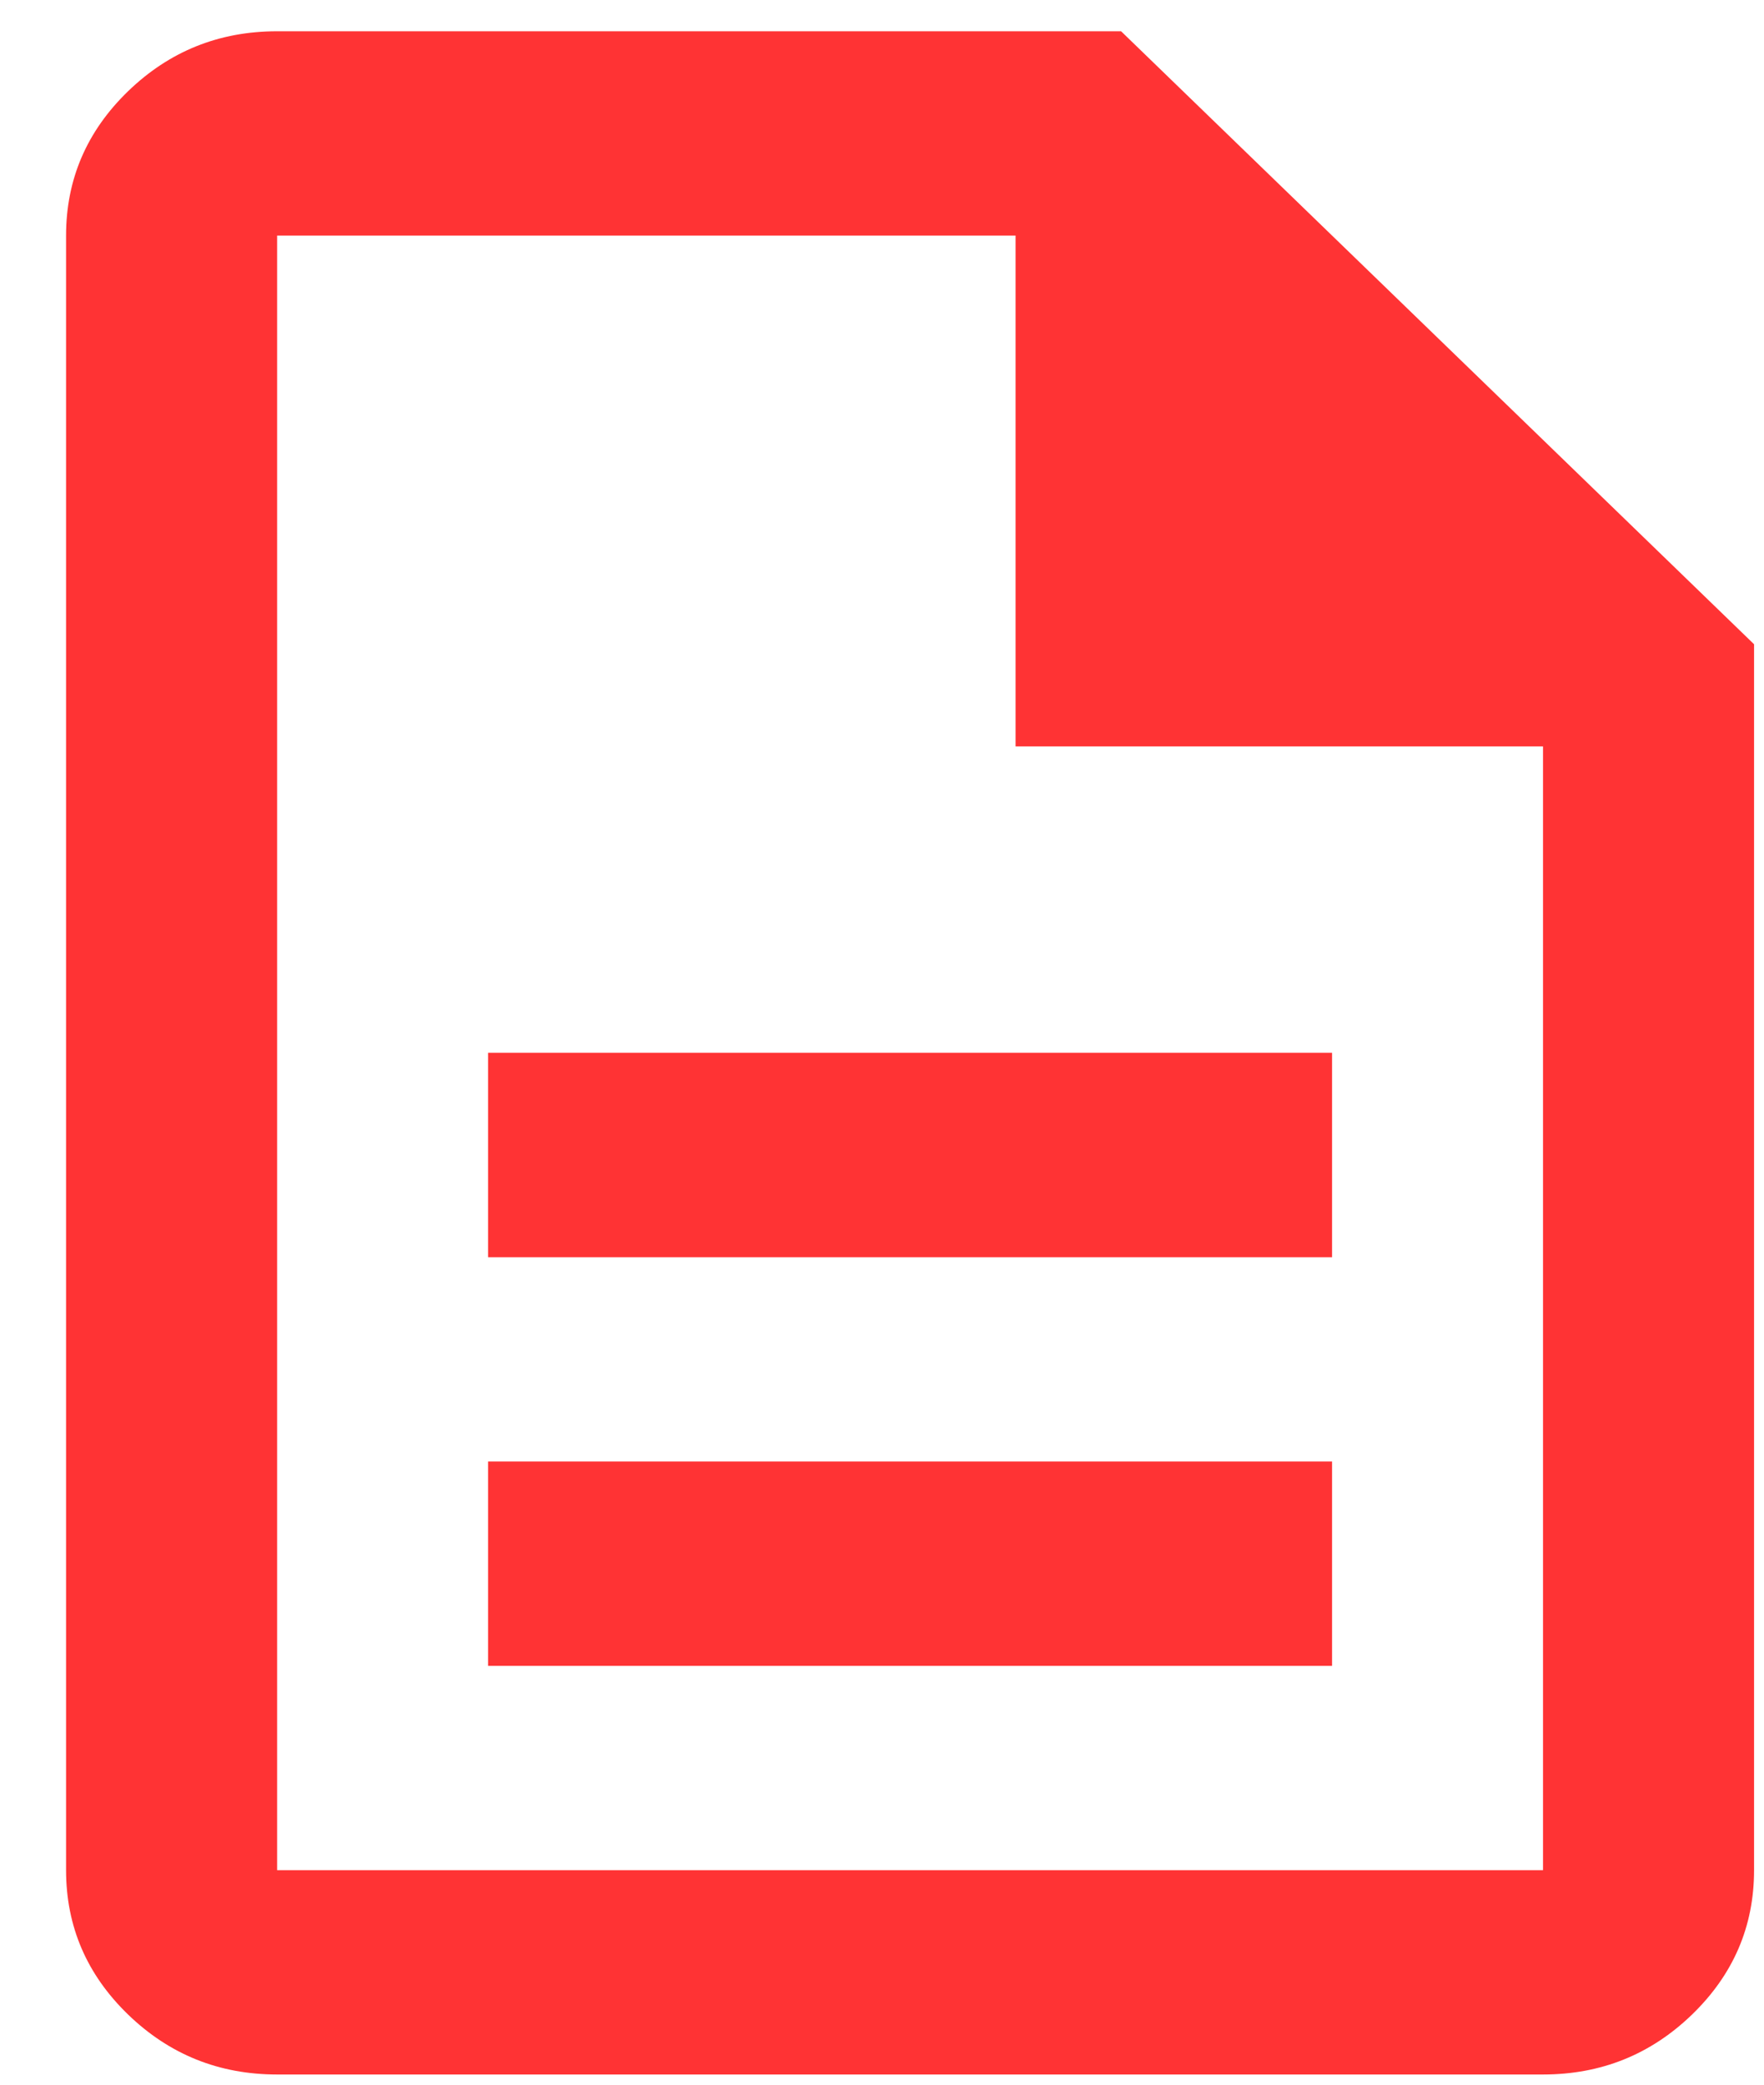 <svg width="22" height="26" viewBox="0 0 22 26" fill="none" xmlns="http://www.w3.org/2000/svg">
<path id="Vector" d="M6.087 20.776H16.613V18.228H6.087V20.776ZM6.087 15.68H16.613V13.131H6.087V15.68ZM3.456 25.873C2.732 25.873 2.113 25.624 1.597 25.125C1.082 24.626 0.824 24.026 0.824 23.325V2.938C0.824 2.237 1.082 1.637 1.597 1.138C2.113 0.639 2.732 0.39 3.456 0.39H13.982L21.876 8.035V23.325C21.876 24.026 21.618 24.626 21.103 25.125C20.587 25.624 19.968 25.873 19.244 25.873H3.456ZM12.666 9.309V2.938H3.456V23.325H19.244V9.309H12.666Z" fill="#FF3334"/>
</svg>
